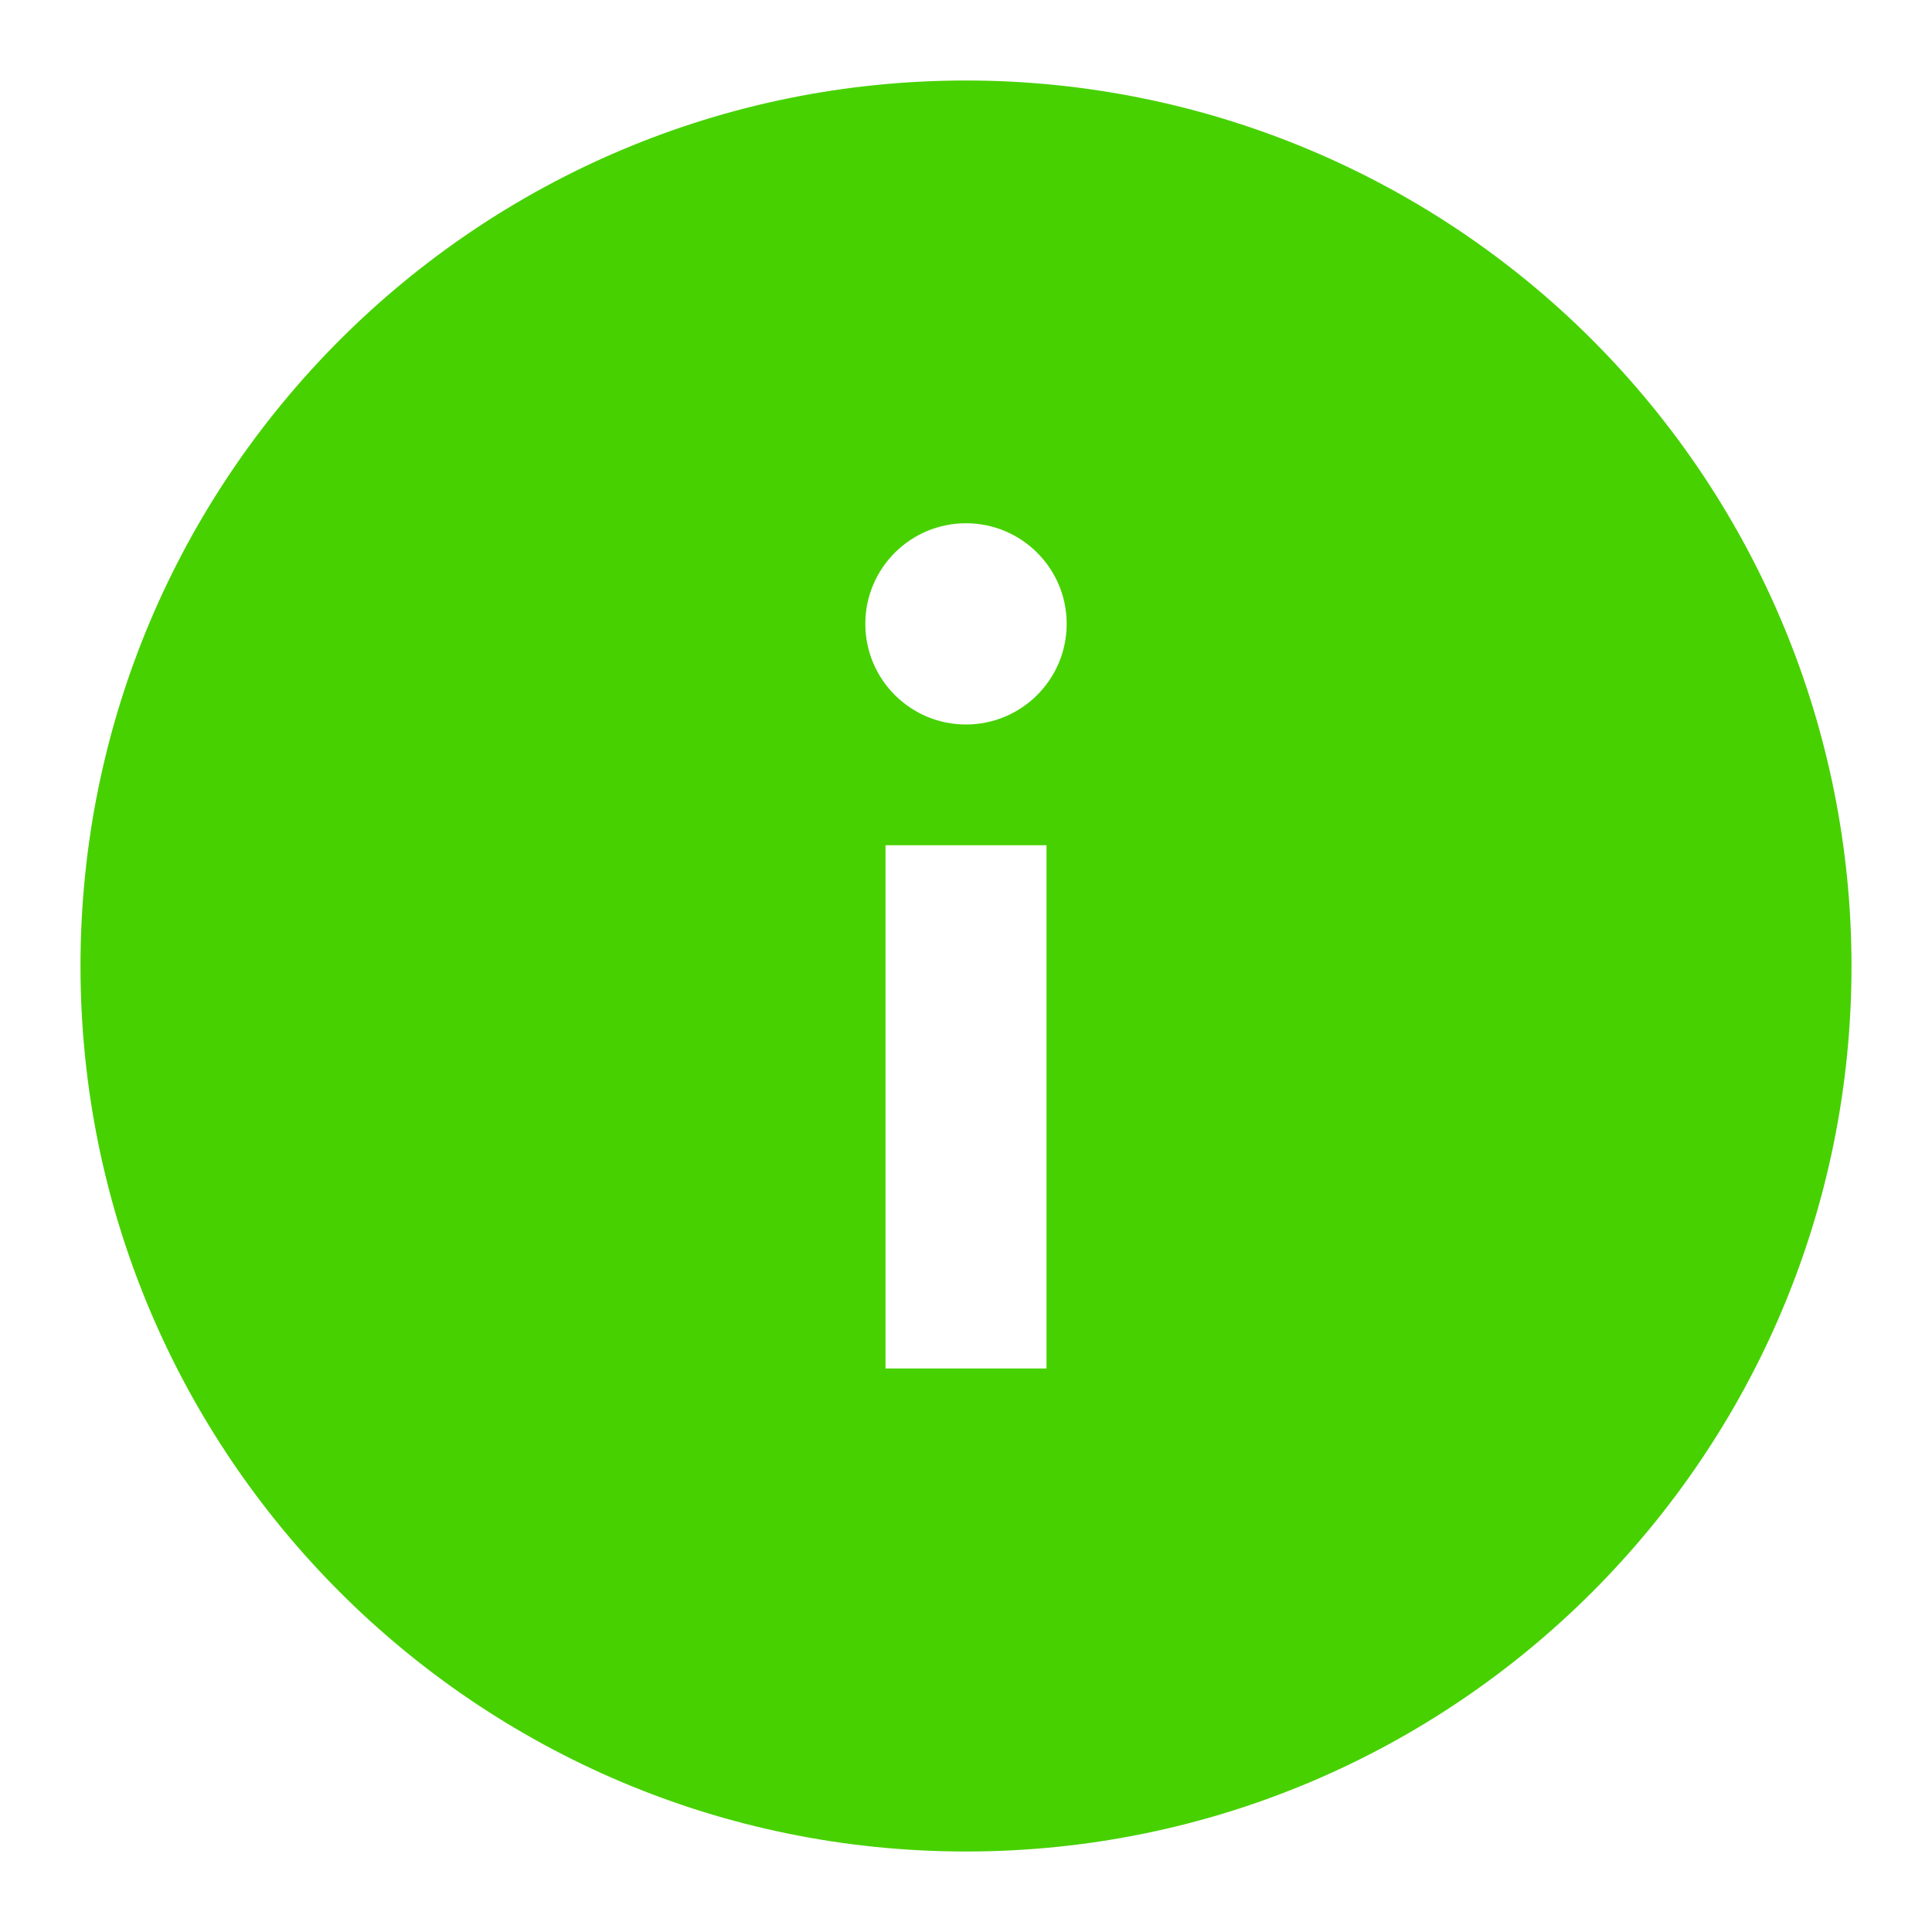 <svg width="18" height="18" viewBox="0 0 18 18" fill="none" xmlns="http://www.w3.org/2000/svg">
<g id="alert/information">
<path id="Icon" fill-rule="evenodd" clip-rule="evenodd" d="M9 0.75C4.444 0.75 0.75 4.444 0.75 9C0.75 13.556 4.444 17.25 9 17.25C13.556 17.25 17.25 13.556 17.25 9C17.25 6.812 16.381 4.714 14.834 3.166C13.287 1.619 11.188 0.75 9 0.75ZM9.75 12.75H8.25V7.875H9.75V12.75ZM9 6.75C8.482 6.75 8.062 6.33 8.062 5.812C8.062 5.295 8.482 4.875 9 4.875C9.518 4.875 9.938 5.295 9.938 5.812C9.938 6.33 9.518 6.75 9 6.75Z" fill="#47D100"/>
</g>
</svg>
